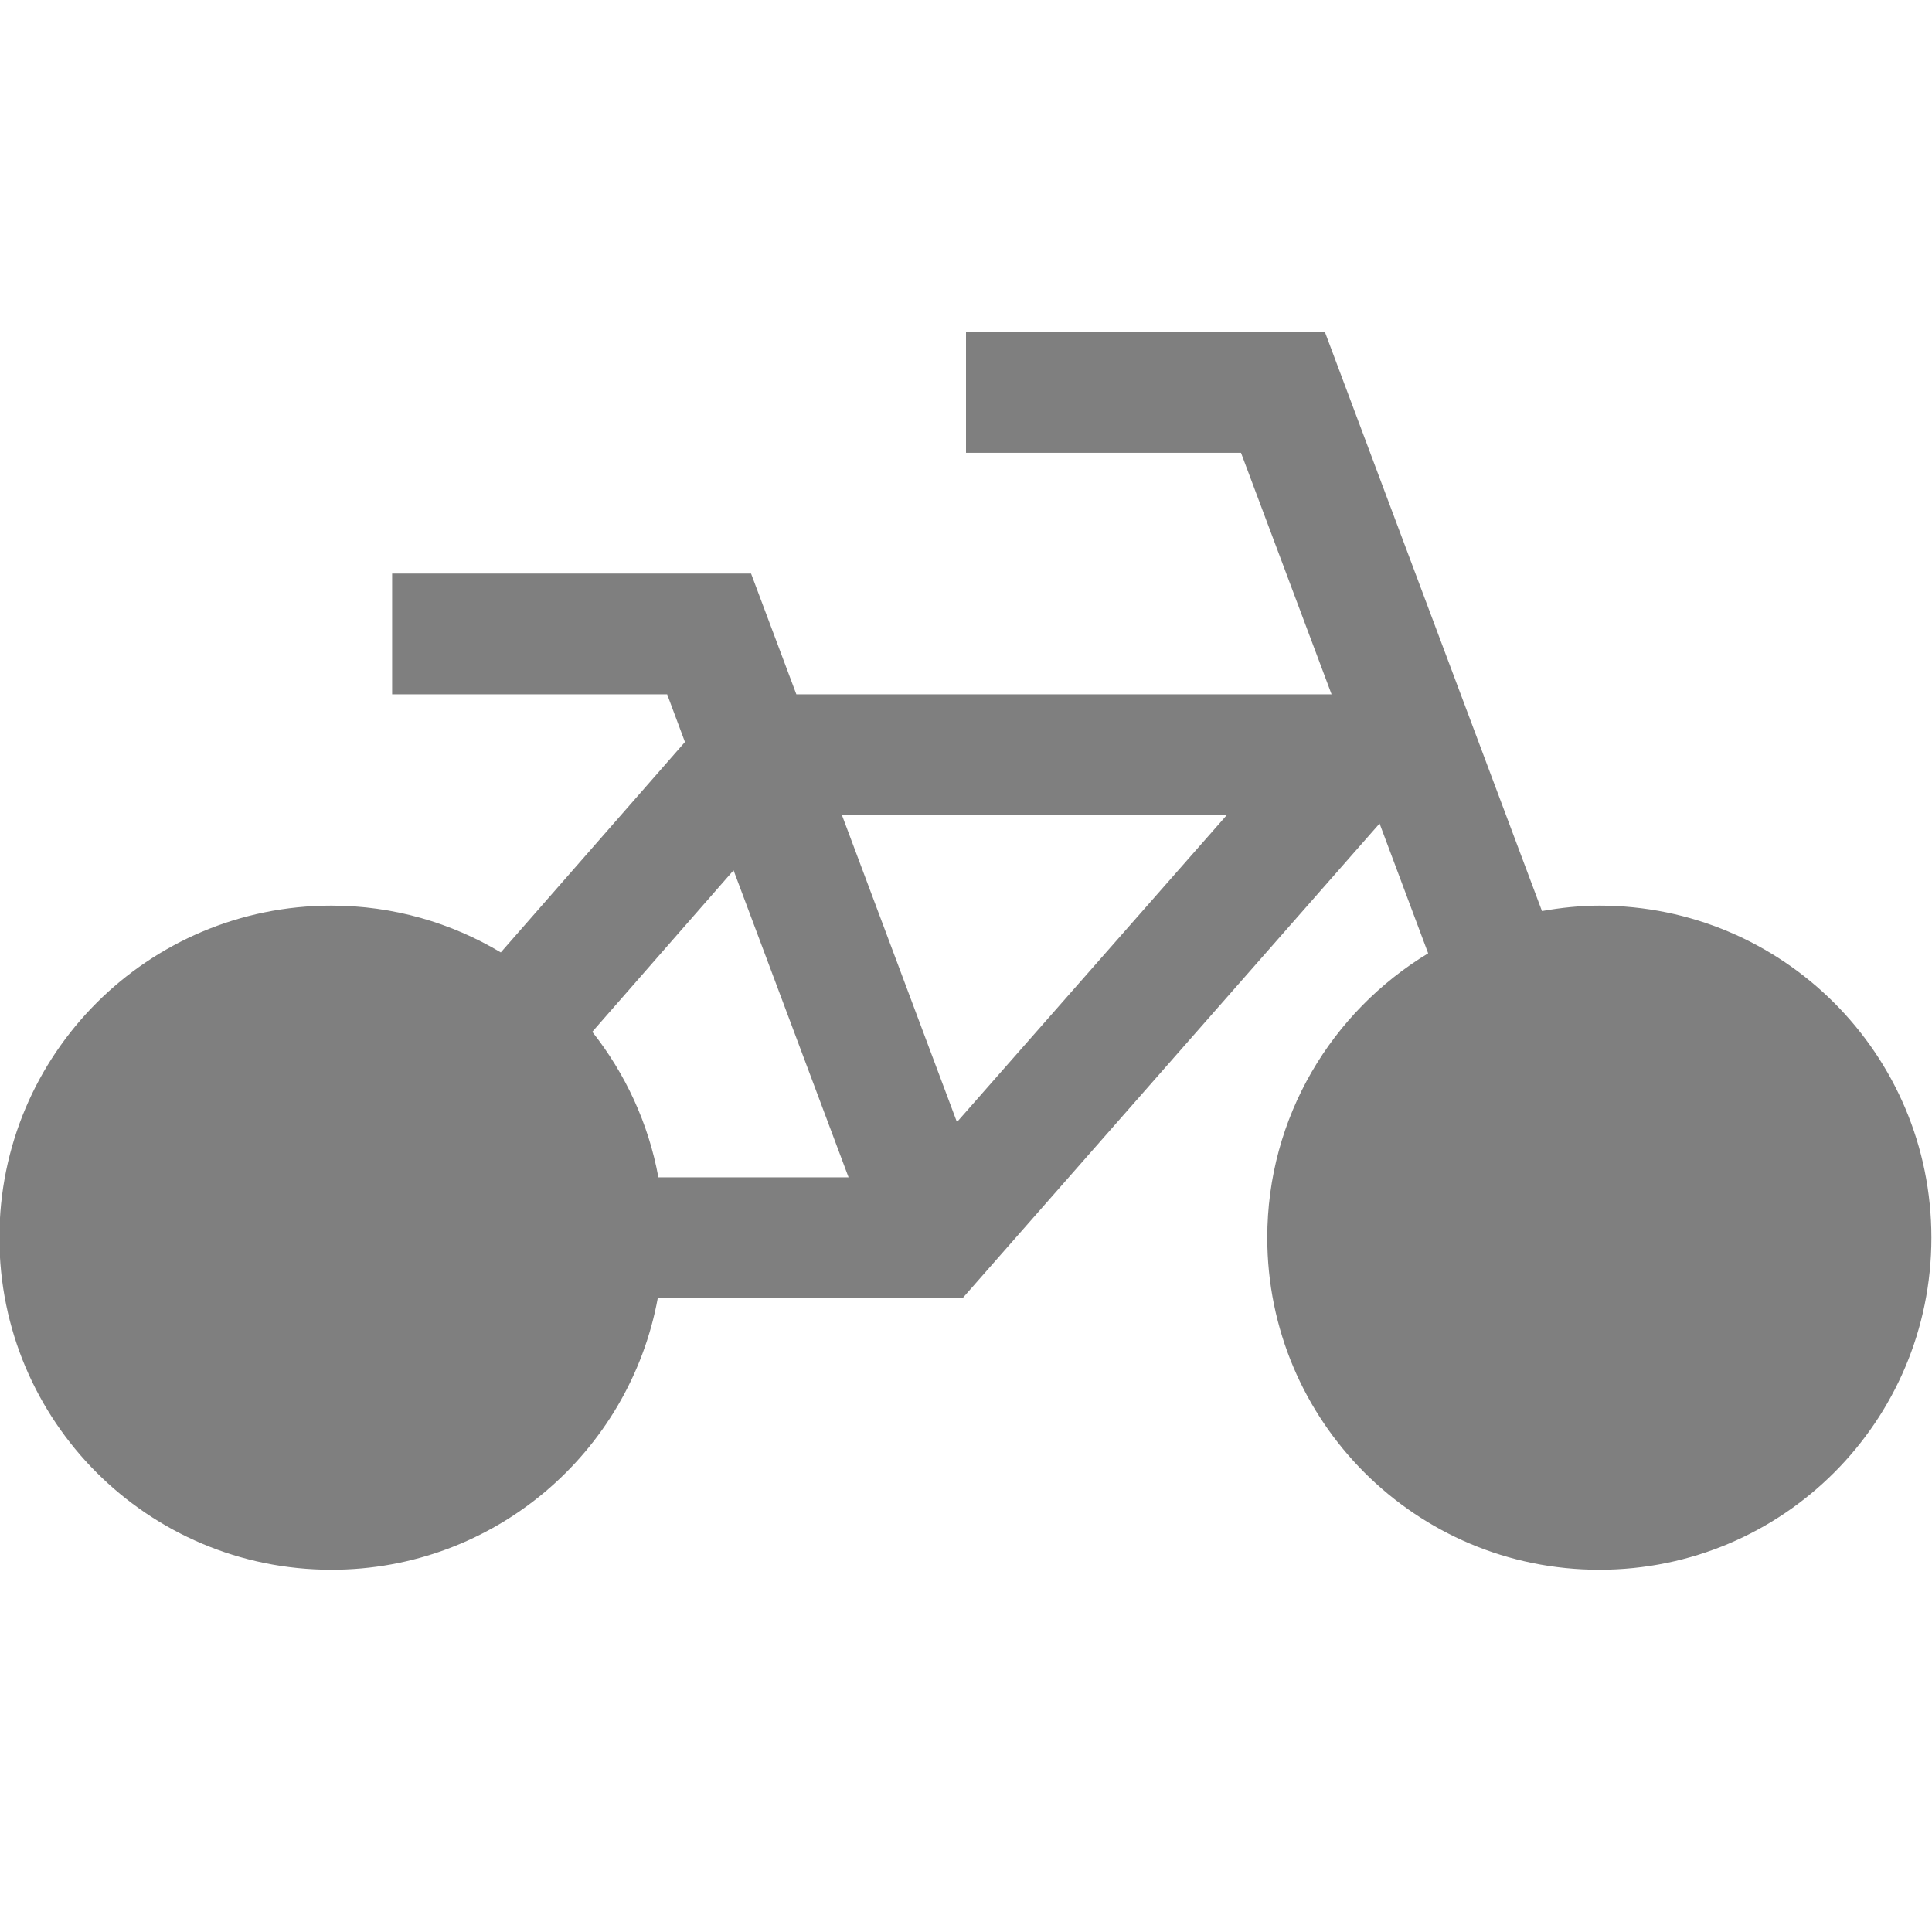 <svg xmlns="http://www.w3.org/2000/svg"  viewBox="0 0 64 64"><defs fill="#7F7F7F" /><path  d="m53,30c-.66,0-1.3.07-1.92.18l-7.19-19.18h-11.89v4h9.11l3,8h-17.73l-1.5-4h-11.89v4h9.11l.59,1.58-6.1,6.97c-1.64-.98-3.56-1.55-5.61-1.55-6.08,0-11,4.92-11,11s4.92,11,11,11c5.39,0,9.87-3.88,10.81-9h10.1l13.81-15.72,1.61,4.3c-3.19,1.93-5.33,5.42-5.33,9.42,0,6.08,4.92,11,11,11s11-4.92,11-11-4.92-11-11-11Zm-24.89,9h-6.3c-.33-1.8-1.1-3.44-2.19-4.82l4.68-5.35,3.81,10.17Zm3.59-1.83l-3.81-10.17h12.75l-8.94,10.17Z" fill="#7F7F7F" /></svg>